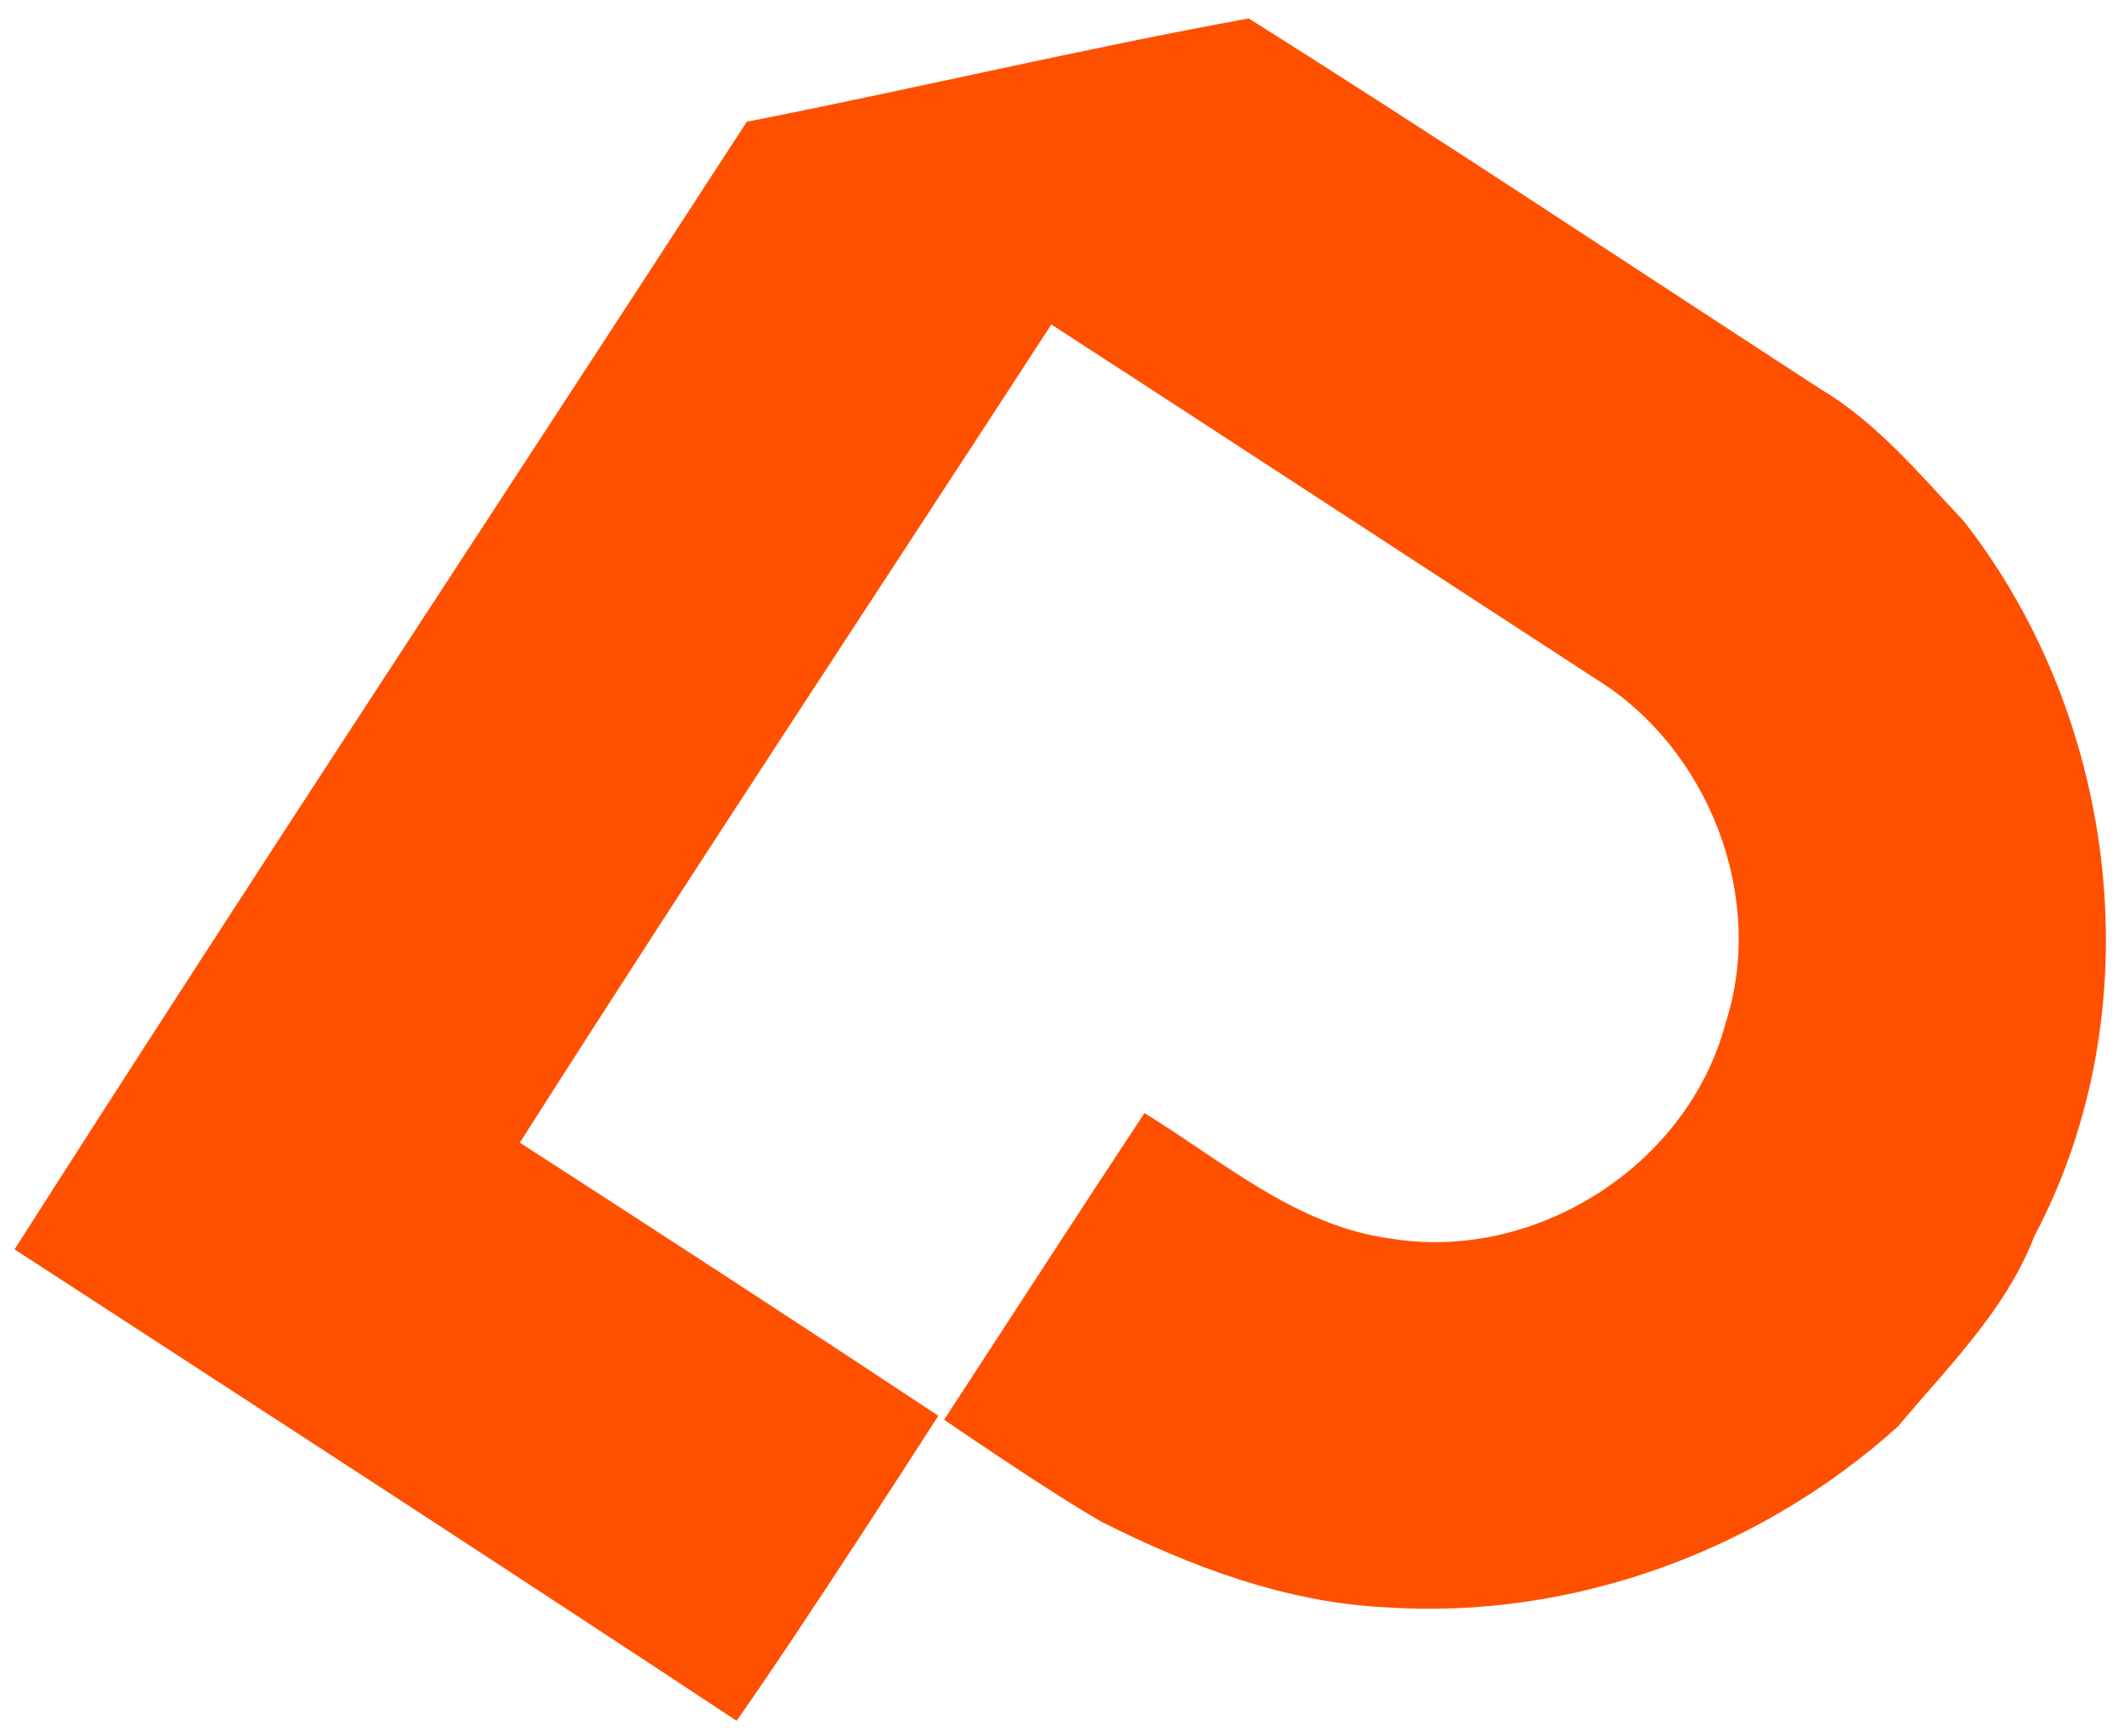 <svg xmlns="http://www.w3.org/2000/svg" xmlns:xlink="http://www.w3.org/1999/xlink" id="Layer_1" x="0px" y="0px" viewBox="0 0 438 358" style="enable-background:new 0 0 438 358;" xml:space="preserve"><style type="text/css">	.st0{fill:#FF5000;}</style><path class="st0" d="M257.5,3.8c39.6,24.9,78.6,50.9,117.9,76.4c11.7,7,20.4,17.5,29.6,27.3c32.1,41.1,39.1,101,14.5,147.4 c-5.9,15.3-17.8,26.9-28.1,39.2c-28.5,25.7-67.3,39.9-105.7,37.3c-20.6-1-40.2-8.4-58.5-17.6c-11.7-6.7-33.7-21.9-33.7-21.9 s-27.3,42.6-41.6,62.9C102.4,322.1,52.7,289.9,3,257.6c49.7-77.9,100.7-155,151-232.5C188.6,18.3,223,10.1,257.5,3.8 M216.8,66.9 c-36.5,56.2-73.6,112.1-109.6,168.7c29.3,18.9,58.5,37.9,87.5,57.1c13.8-21.1,27.4-42.2,41.3-63.2c16.2,9.9,31.4,23.4,51,25.9 c29.7,4.8,61-15.1,68.8-44.3c8.5-26.1-3.4-56.7-26.7-71.1C291.7,115.7,254.3,91.2,216.8,66.9L216.8,66.9z"></path></svg>